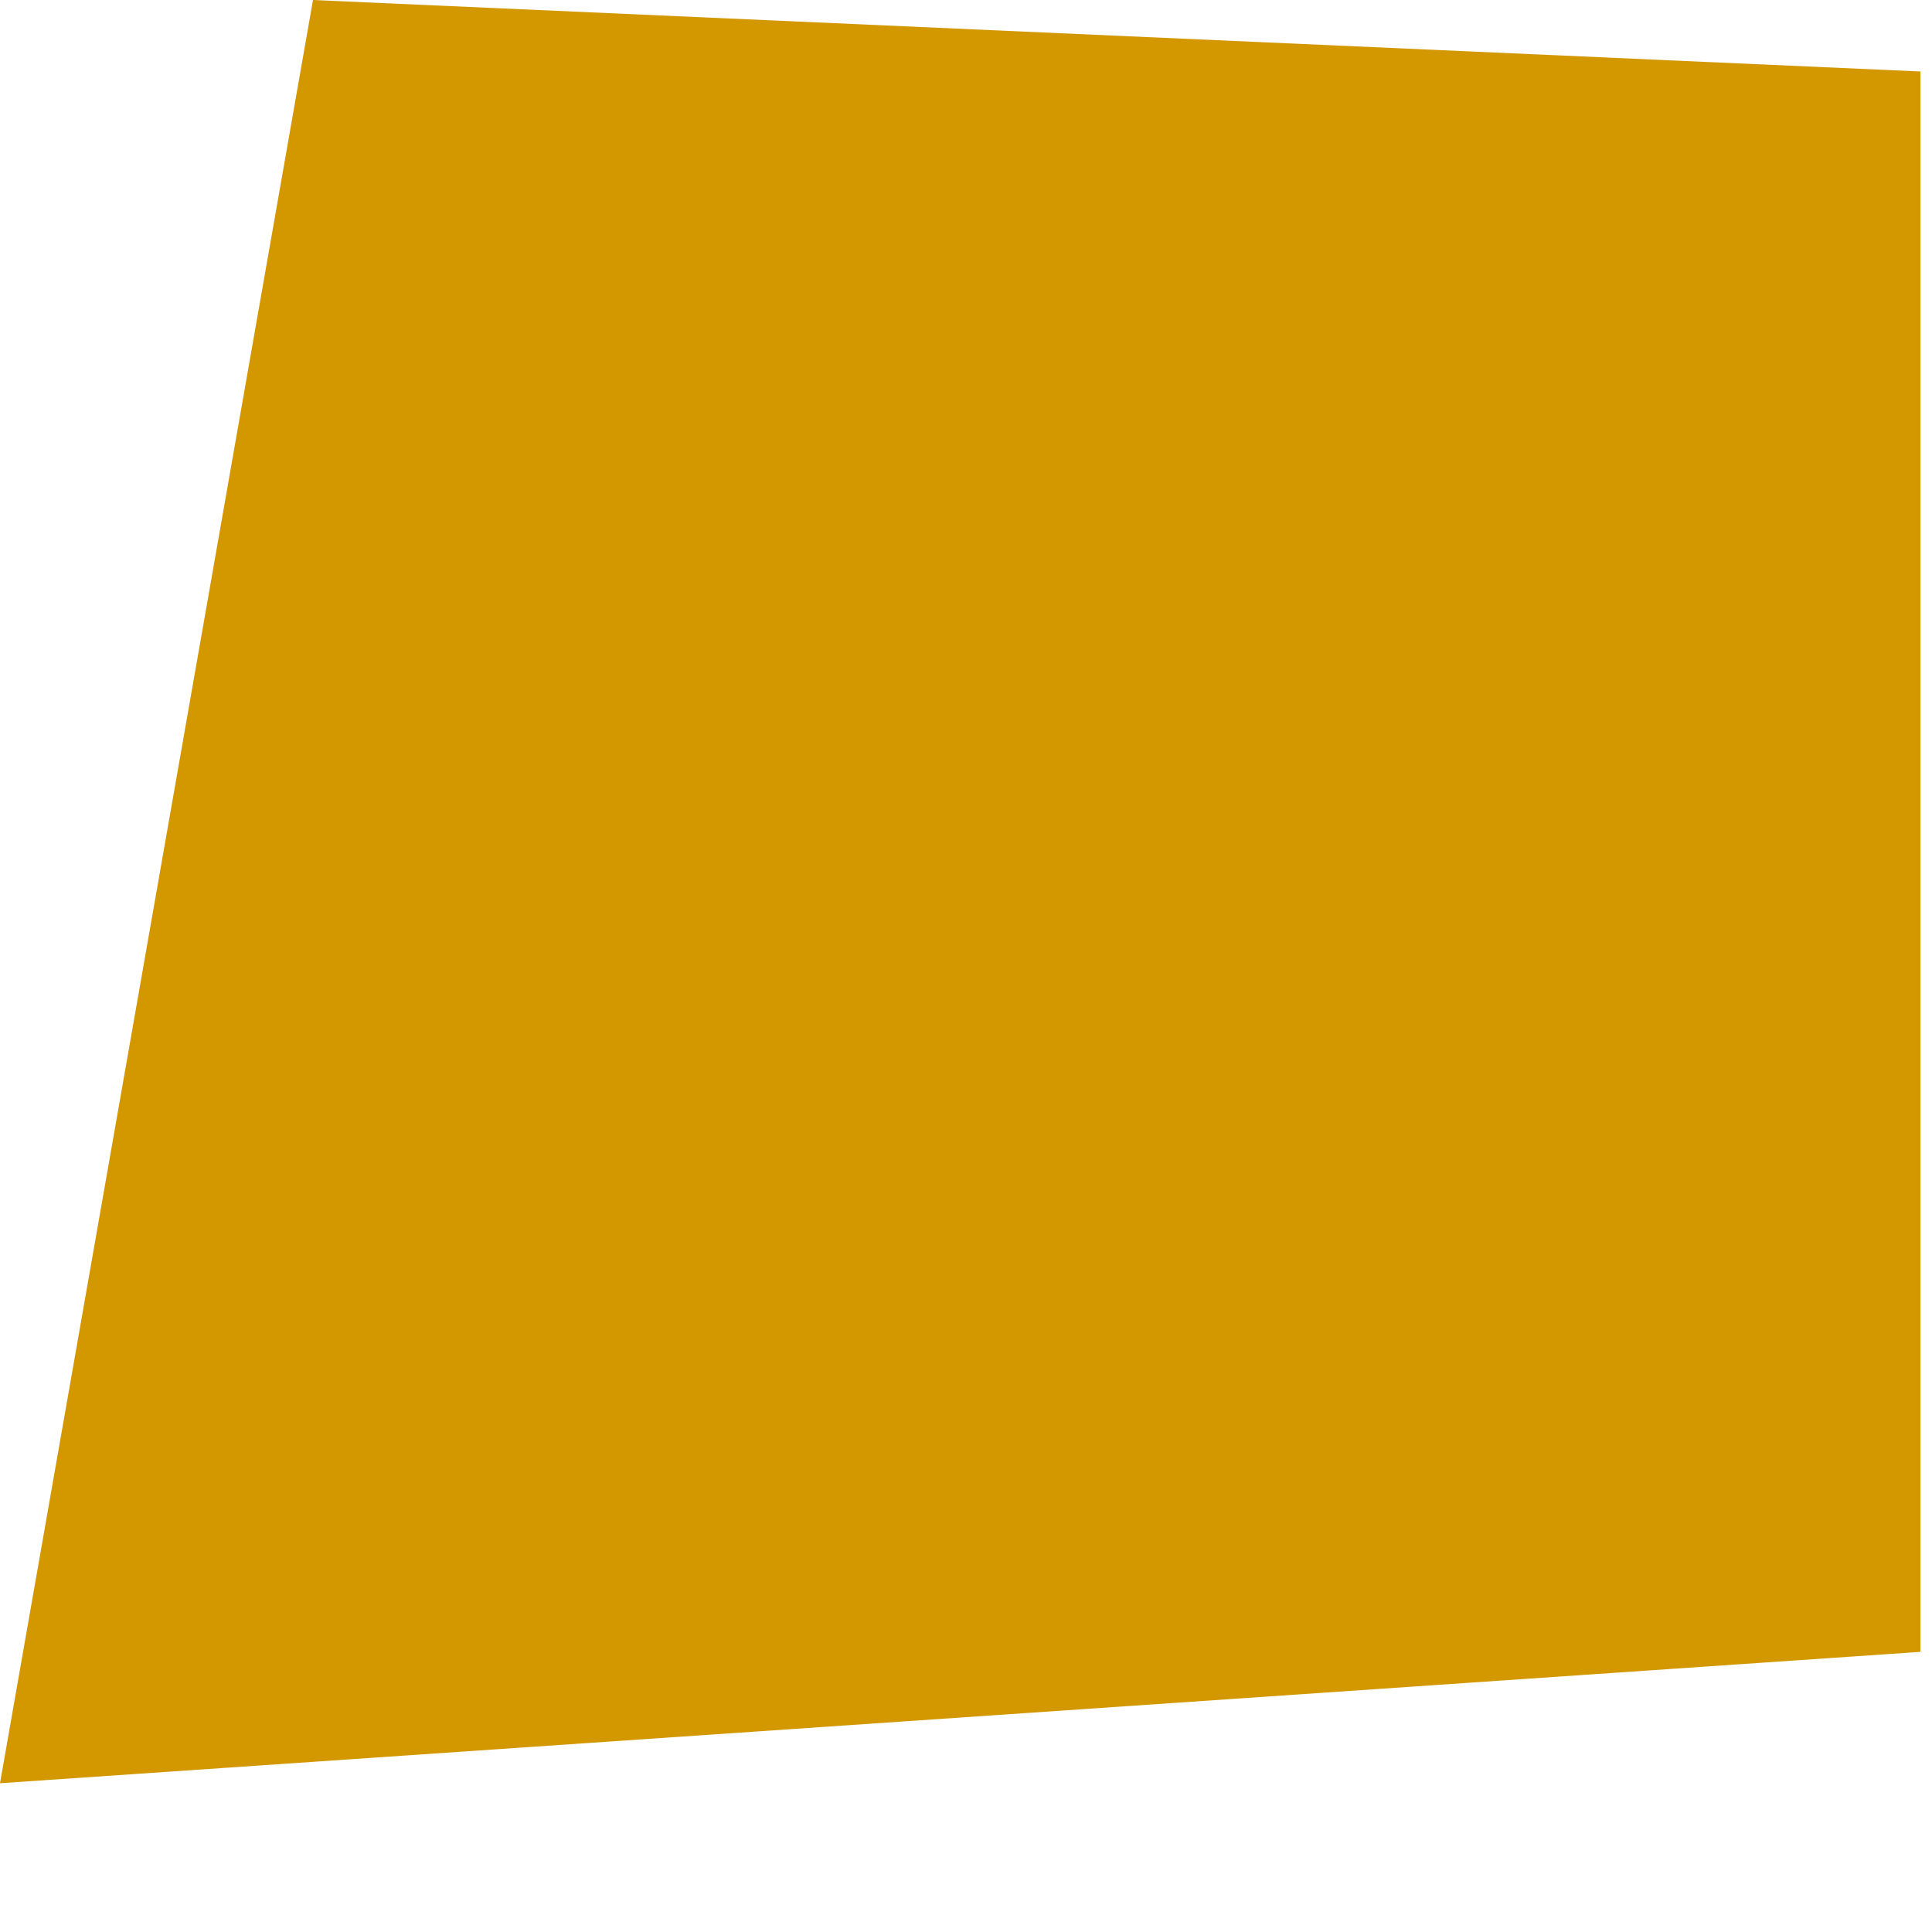 <?xml version="1.0" encoding="utf-8"?>
<svg xmlns="http://www.w3.org/2000/svg" fill="none" height="100%" overflow="visible" preserveAspectRatio="none" style="display: block;" viewBox="0 0 1 1" width="100%">
<path d="M0.994 0.037V0.855L0 0.923L0.162 0L0.994 0.037Z" fill="#D39700" id="Vector"/>
</svg>